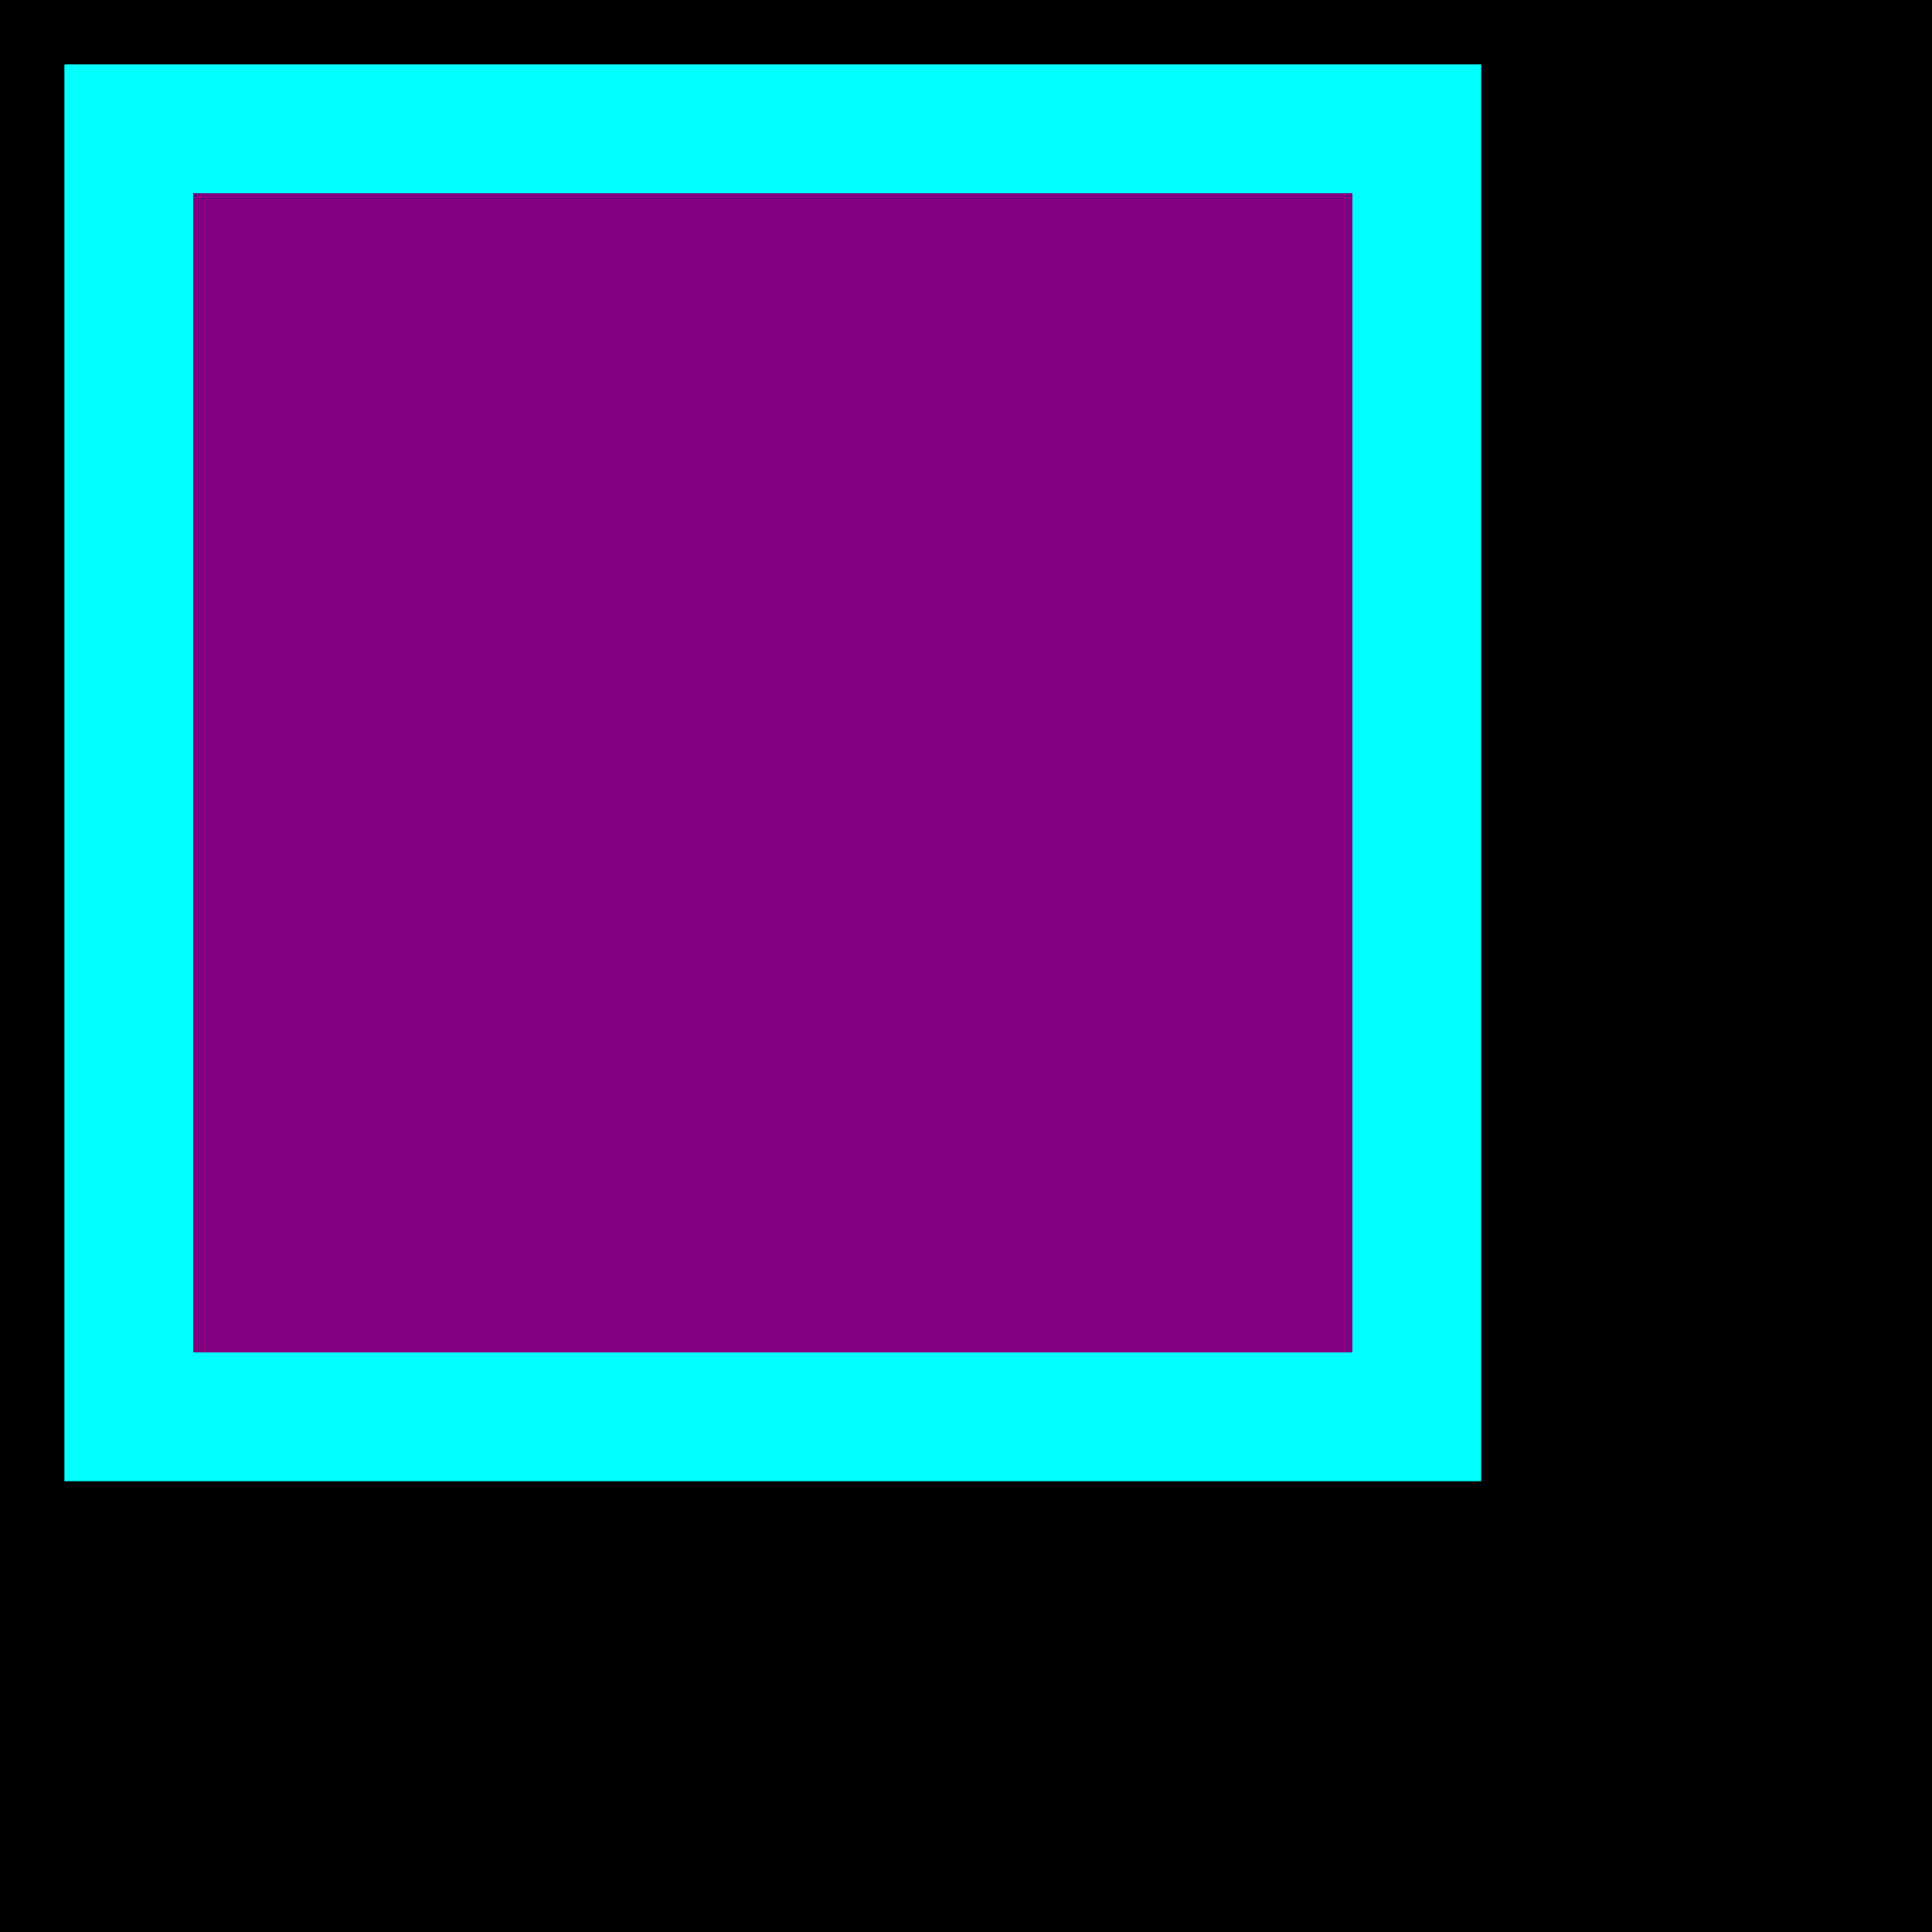 <?xml version="1.0" encoding="UTF-8"?>
<svg xmlns="http://www.w3.org/2000/svg" xmlns:xlink="http://www.w3.org/1999/xlink" width="150" height="150" viewBox="0 0 150 150">
<rect x="-15" y="-15" width="180" height="180" fill="rgb(0%, 0%, 0%)" fill-opacity="1"/>
<path fill-rule="nonzero" fill="rgb(50.196%, 0%, 50.196%)" fill-opacity="1" stroke-width="10" stroke-linecap="butt" stroke-linejoin="miter" stroke="rgb(0%, 100%, 100%)" stroke-opacity="1" stroke-miterlimit="10" d="M 10 10 L 10 110 L 110 110 L 110 10 Z M 10 10 "/>
</svg>
